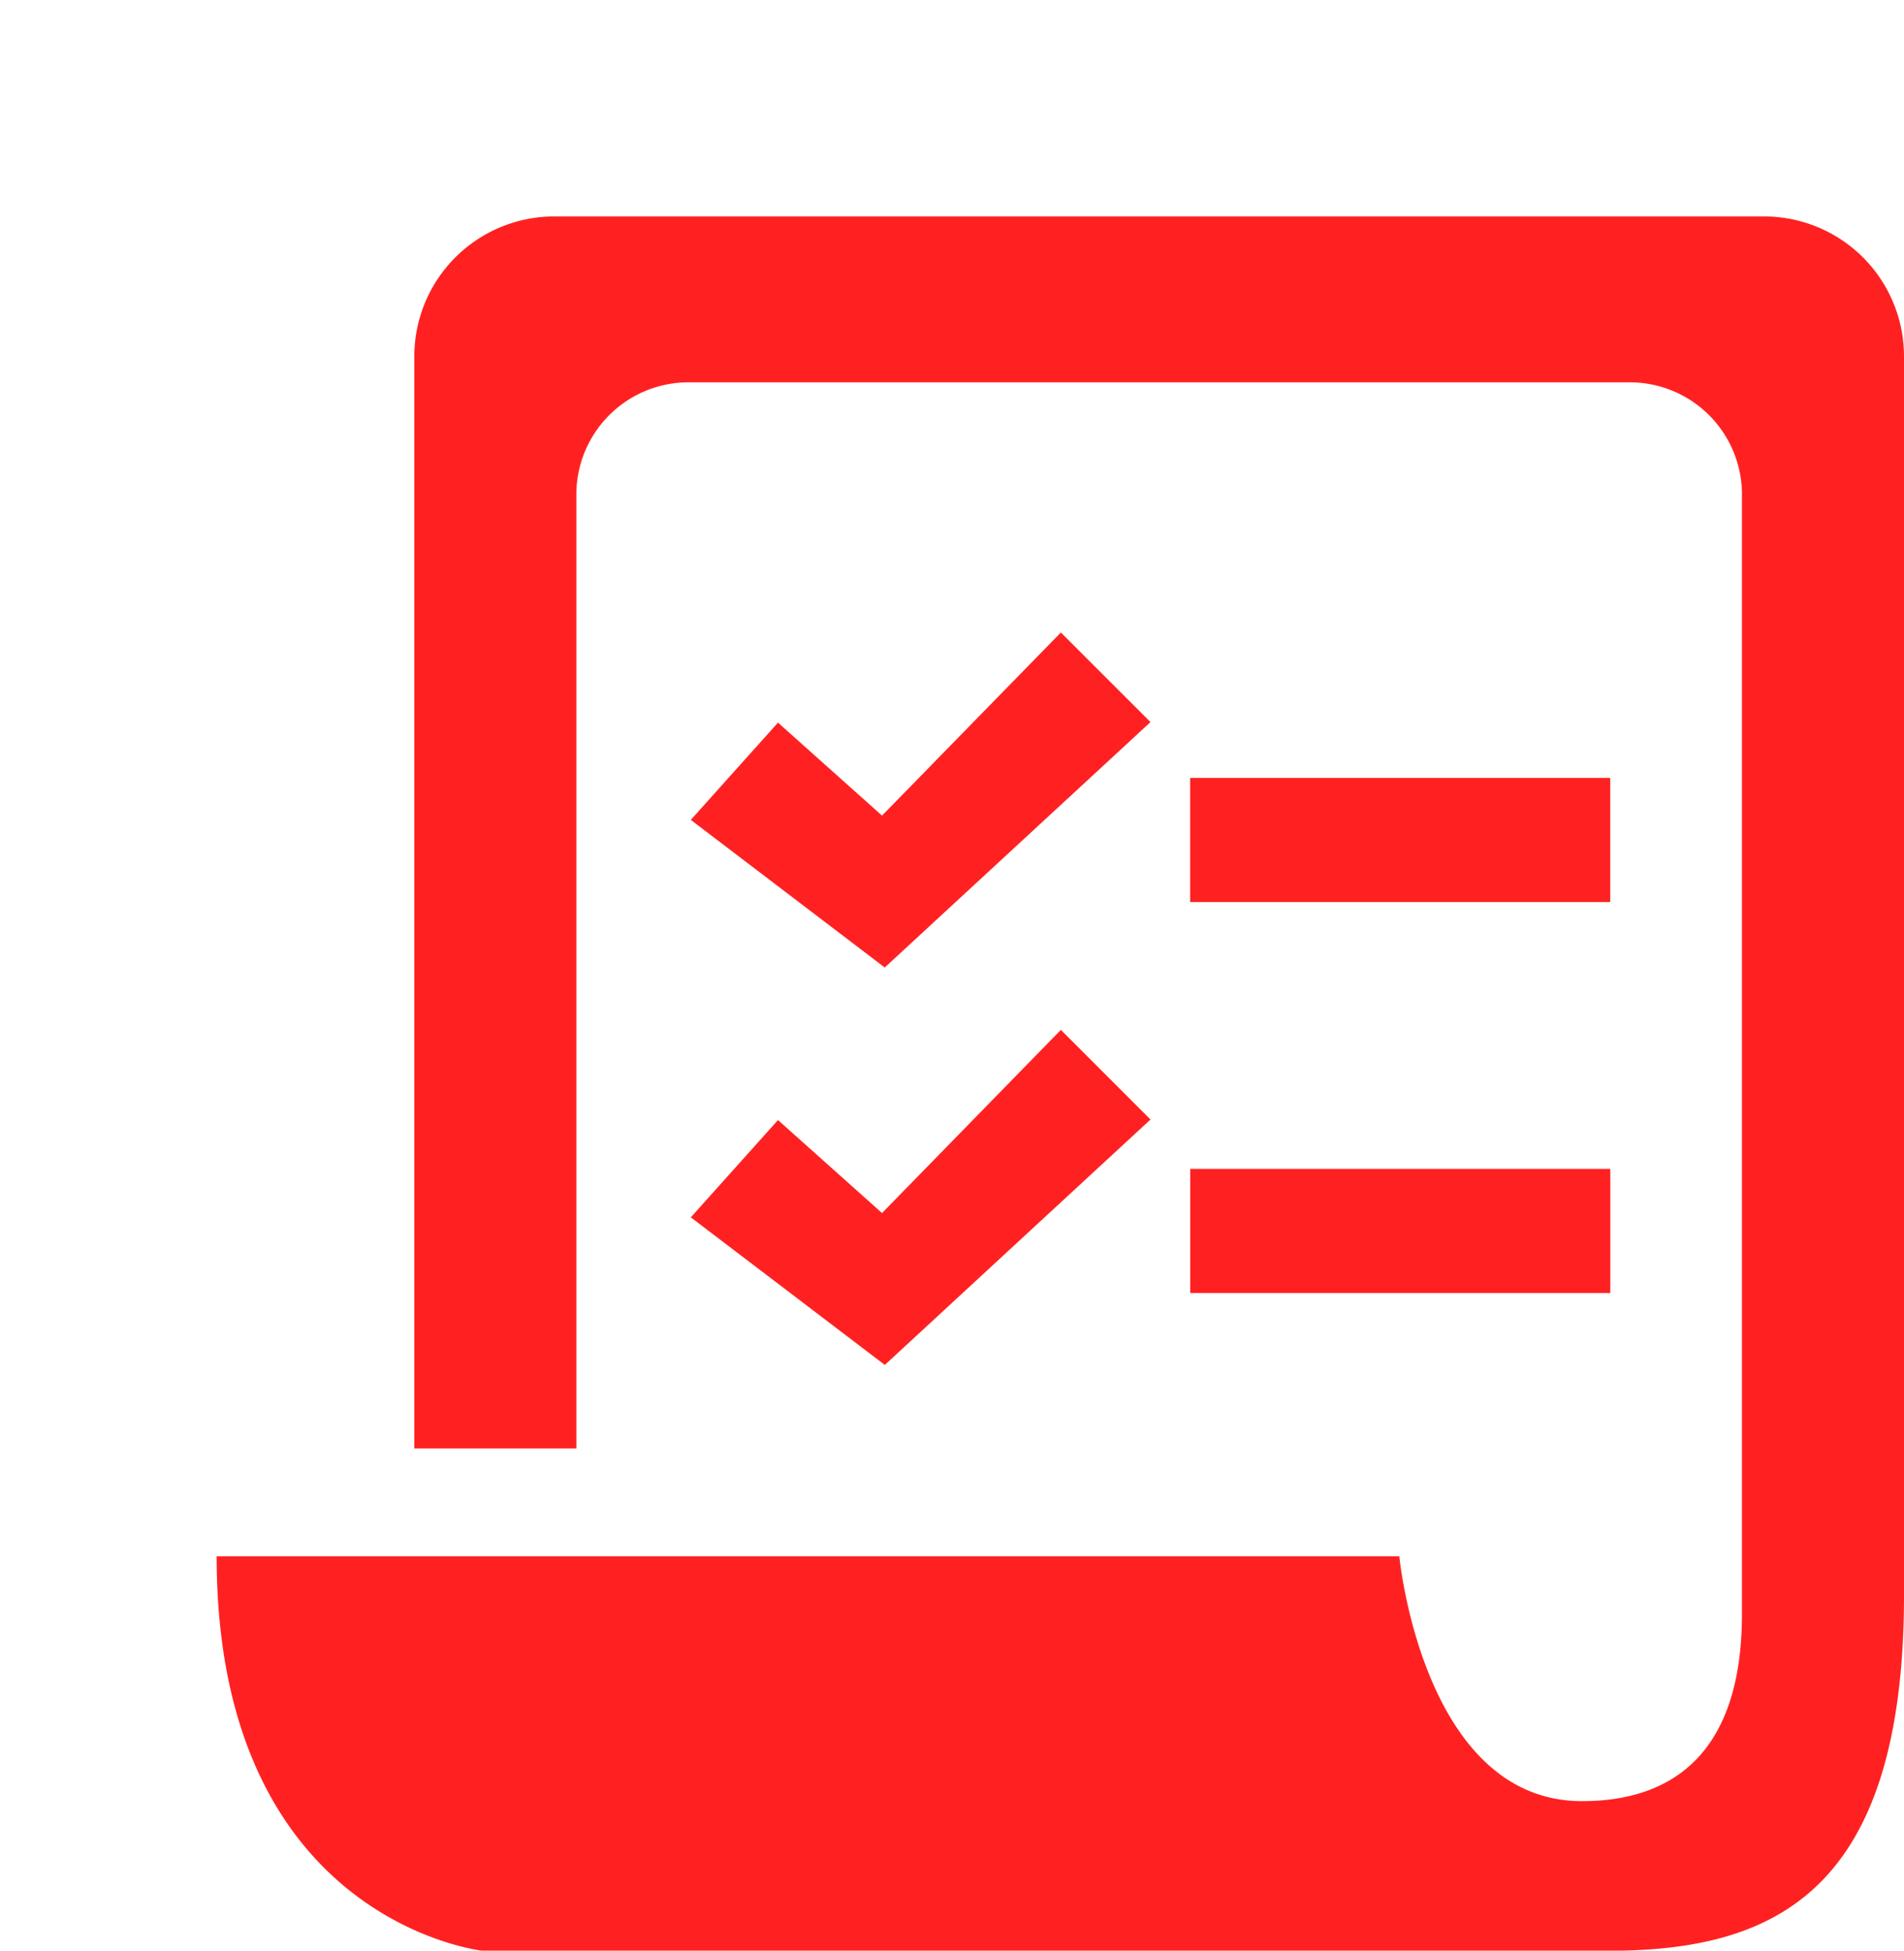 <svg height="28.678" viewBox="0 0 28 28.678" width="28" xmlns="http://www.w3.org/2000/svg" xmlns:xlink="http://www.w3.org/1999/xlink"><clipPath id="a"><path d="m0 0h24.814v25.497h-24.814z"/></clipPath><path d="m0 0h20v20h-20z" fill="none"/><g transform="translate(3.186 3.182)"><g fill="#ff2121"><path d="m27.438 19.285-1.318-1.317-2.63 2.692-1.53-1.367-1.282 1.43 2.852 2.17z" transform="translate(-13.705 -11.851)"/><path d="m23.531 40.056 3.907-3.608-1.318-1.318-2.63 2.693-1.53-1.367-1.282 1.43z" transform="translate(-13.705 -23.171)"/><path d="m14.316 8.255h6.178v1.825h-6.178z"/><path d="m14.317 14.003h6.178v1.825h-6.178z"/></g><g clip-path="url(#a)"><path d="m22.761 0h-17.802a2.058 2.058 0 0 0 -2.052 2.052v16.061h2.383v-14.053a1.649 1.649 0 0 1 1.667-1.621h13.806a1.65 1.65 0 0 1 1.668 1.621v16.484c0 2.019-.99 2.754-2.353 2.754-2.342 0-2.686-3.6-2.686-3.6h-17.392c0 5.374 3.911 5.8 3.911 5.8h16.555c2.452 0 4.348-.871 4.348-5.238v-18.208a2.058 2.058 0 0 0 -2.053-2.052" fill="#ff2121"/></g></g></svg>
